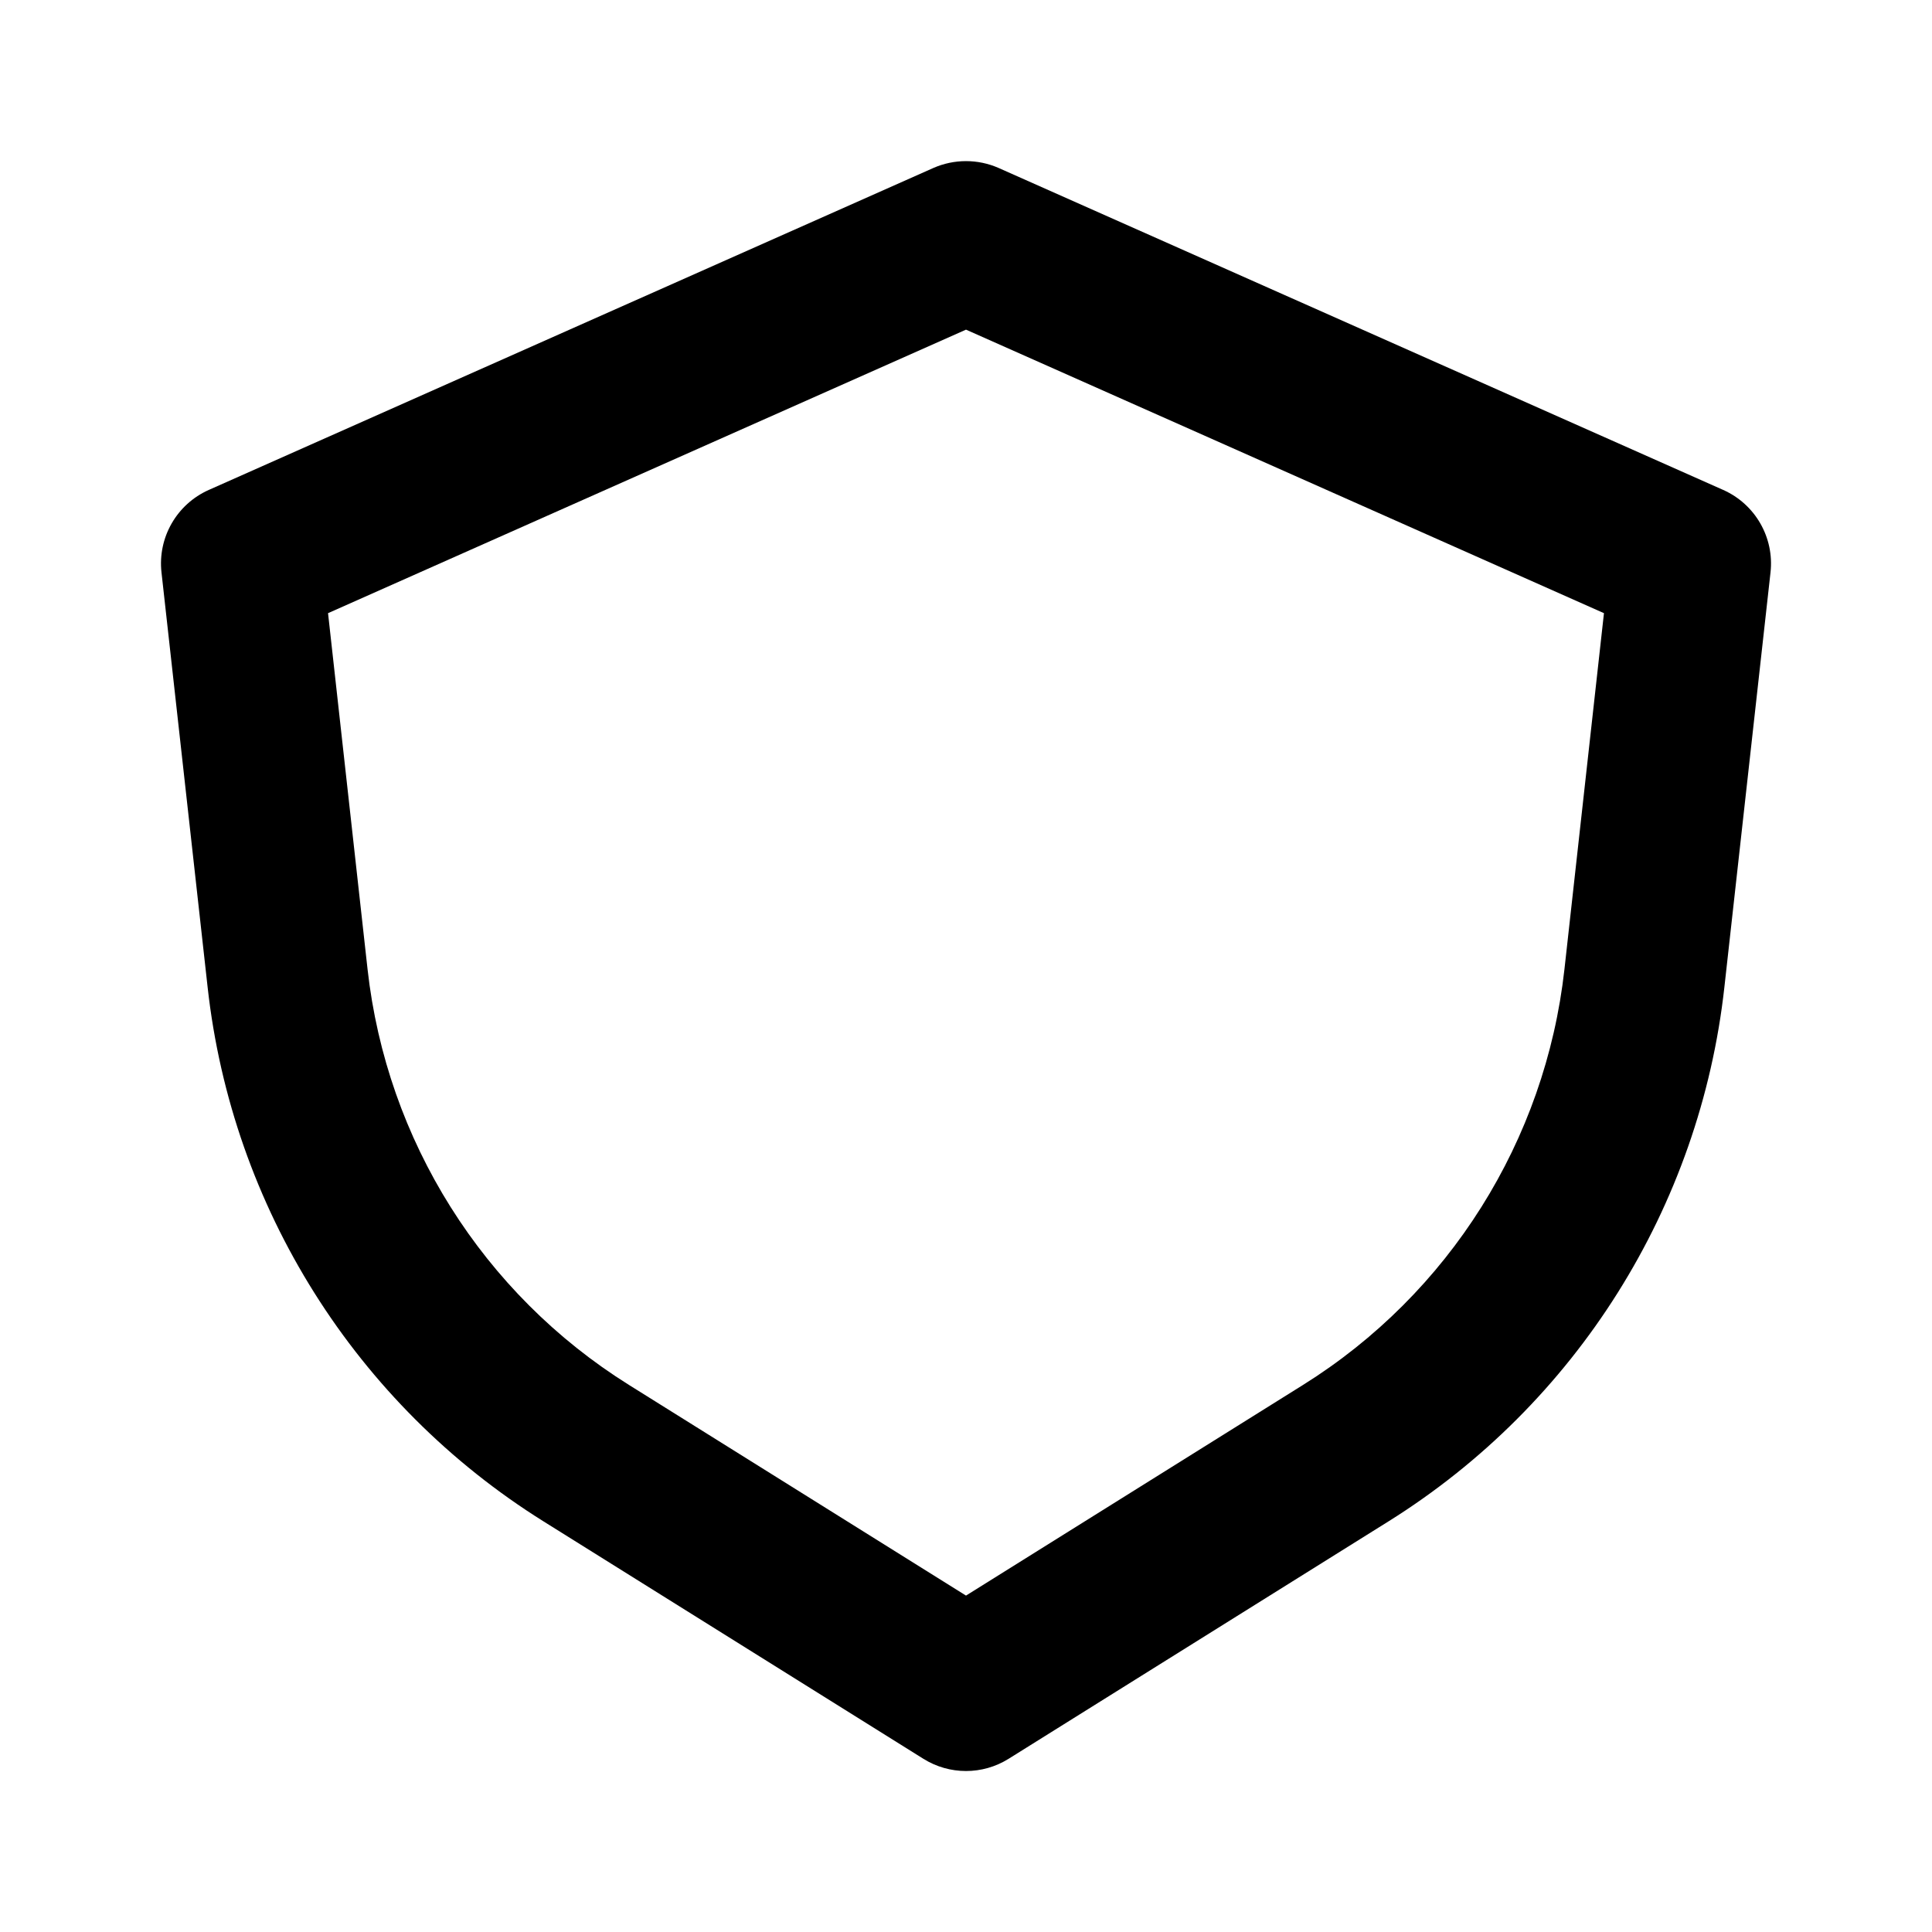 <svg xmlns="http://www.w3.org/2000/svg" viewBox="0 0 24 24" height="800px" width="800px" fill="#000000">
  <path d="M2.006,7.11 L2.579,12.262 C2.882,14.997 4.42,17.442 6.753,18.9 L11.47,21.848 C11.794,22.051 12.206,22.051 12.53,21.848 L17.247,18.9 C19.58,17.442 21.118,14.997 21.421,12.262 L21.994,7.11 C22.042,6.677 21.804,6.263 21.406,6.086 L12.406,2.087 C12.148,1.973 11.852,1.973 11.594,2.087 L2.594,6.086 C2.196,6.263 1.958,6.677 2.006,7.11 Z M4.075,7.617 L12,4.095 L19.925,7.617 L19.434,12.041 C19.197,14.168 18.001,16.07 16.187,17.204 L12,19.821 L7.813,17.204 C5.999,16.07 4.803,14.168 4.566,12.041 L4.075,7.617 Z" fill-rule="evenodd"></path>
</svg>